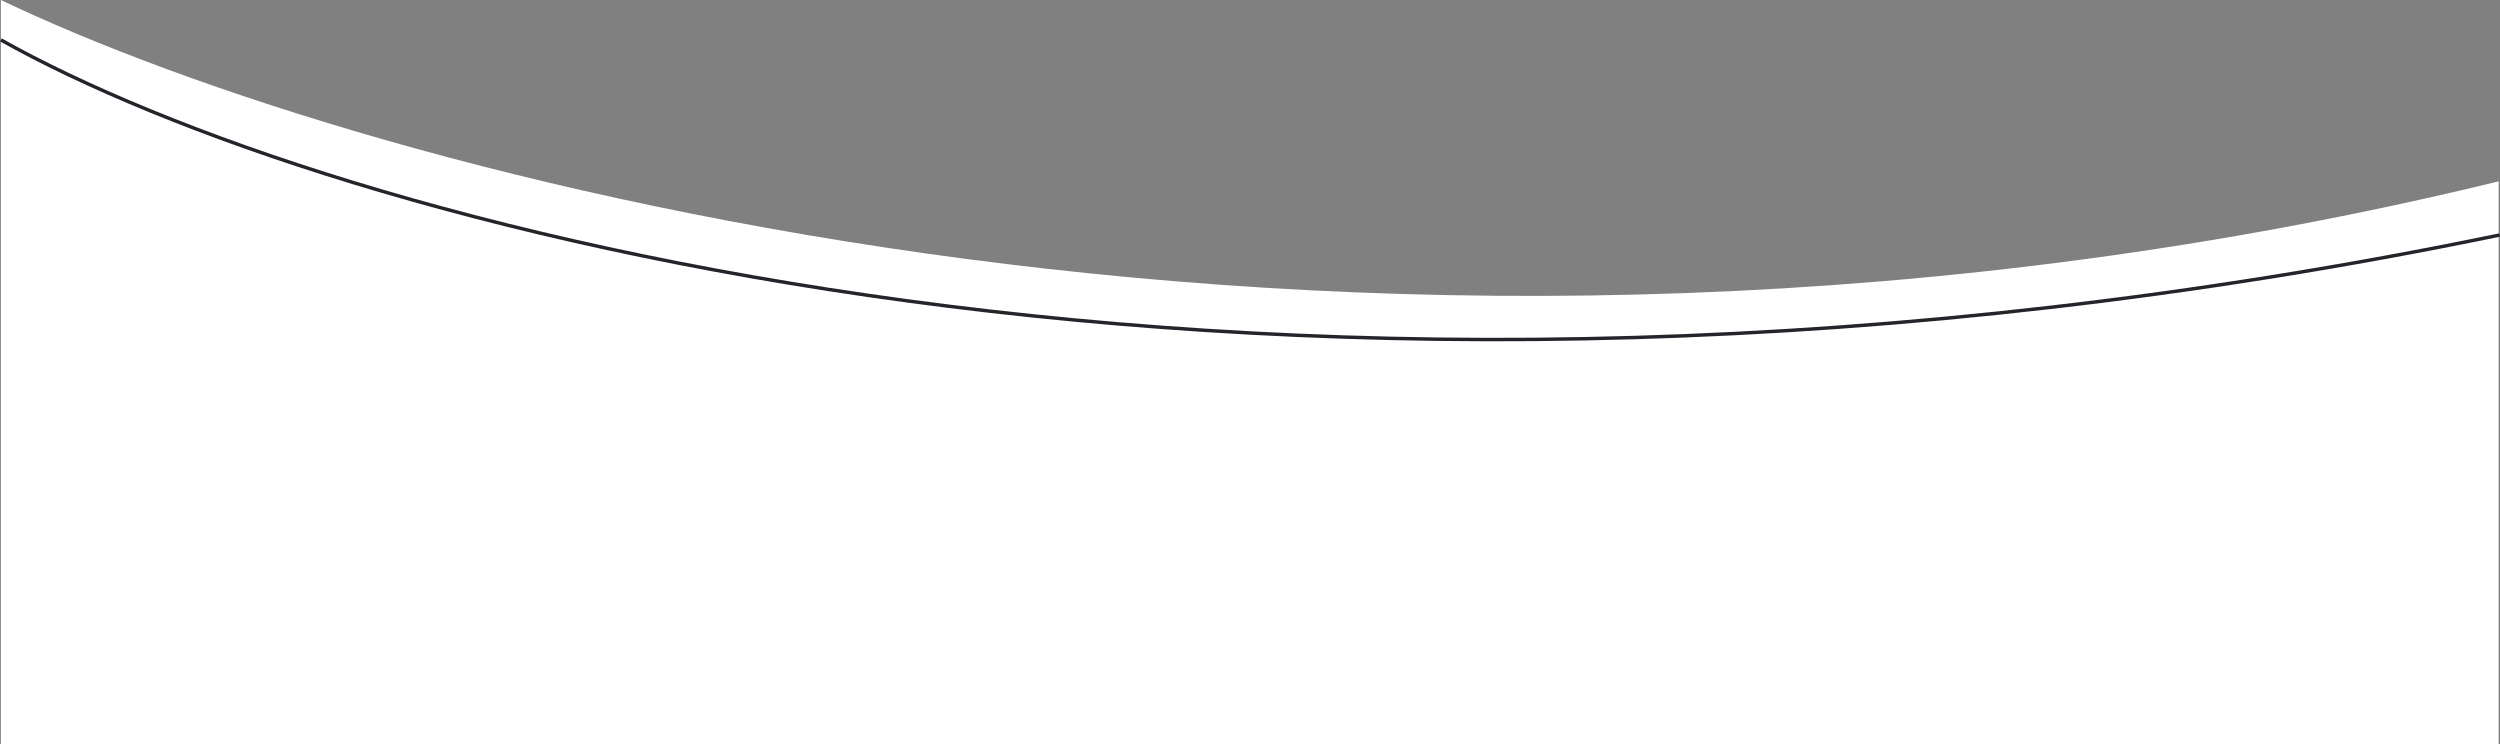 <?xml version="1.0" encoding="UTF-8"?> <svg xmlns="http://www.w3.org/2000/svg" width="8520" height="2536" viewBox="0 0 8520 2536" fill="none"><rect x="0" y="0" width="8520" height="2536" fill="#808080" stroke="none"/> <path d="M8515.45 618.041C4686.18 1551.2 1244.95 594.828 3 0V2536H8515.45V618.041Z" fill="white"></path> <path d="M3 135.961C1098.58 752.719 4312.43 1669.97 8518.4 800.996" stroke="#24252B" stroke-width="11.823"></path> </svg> 